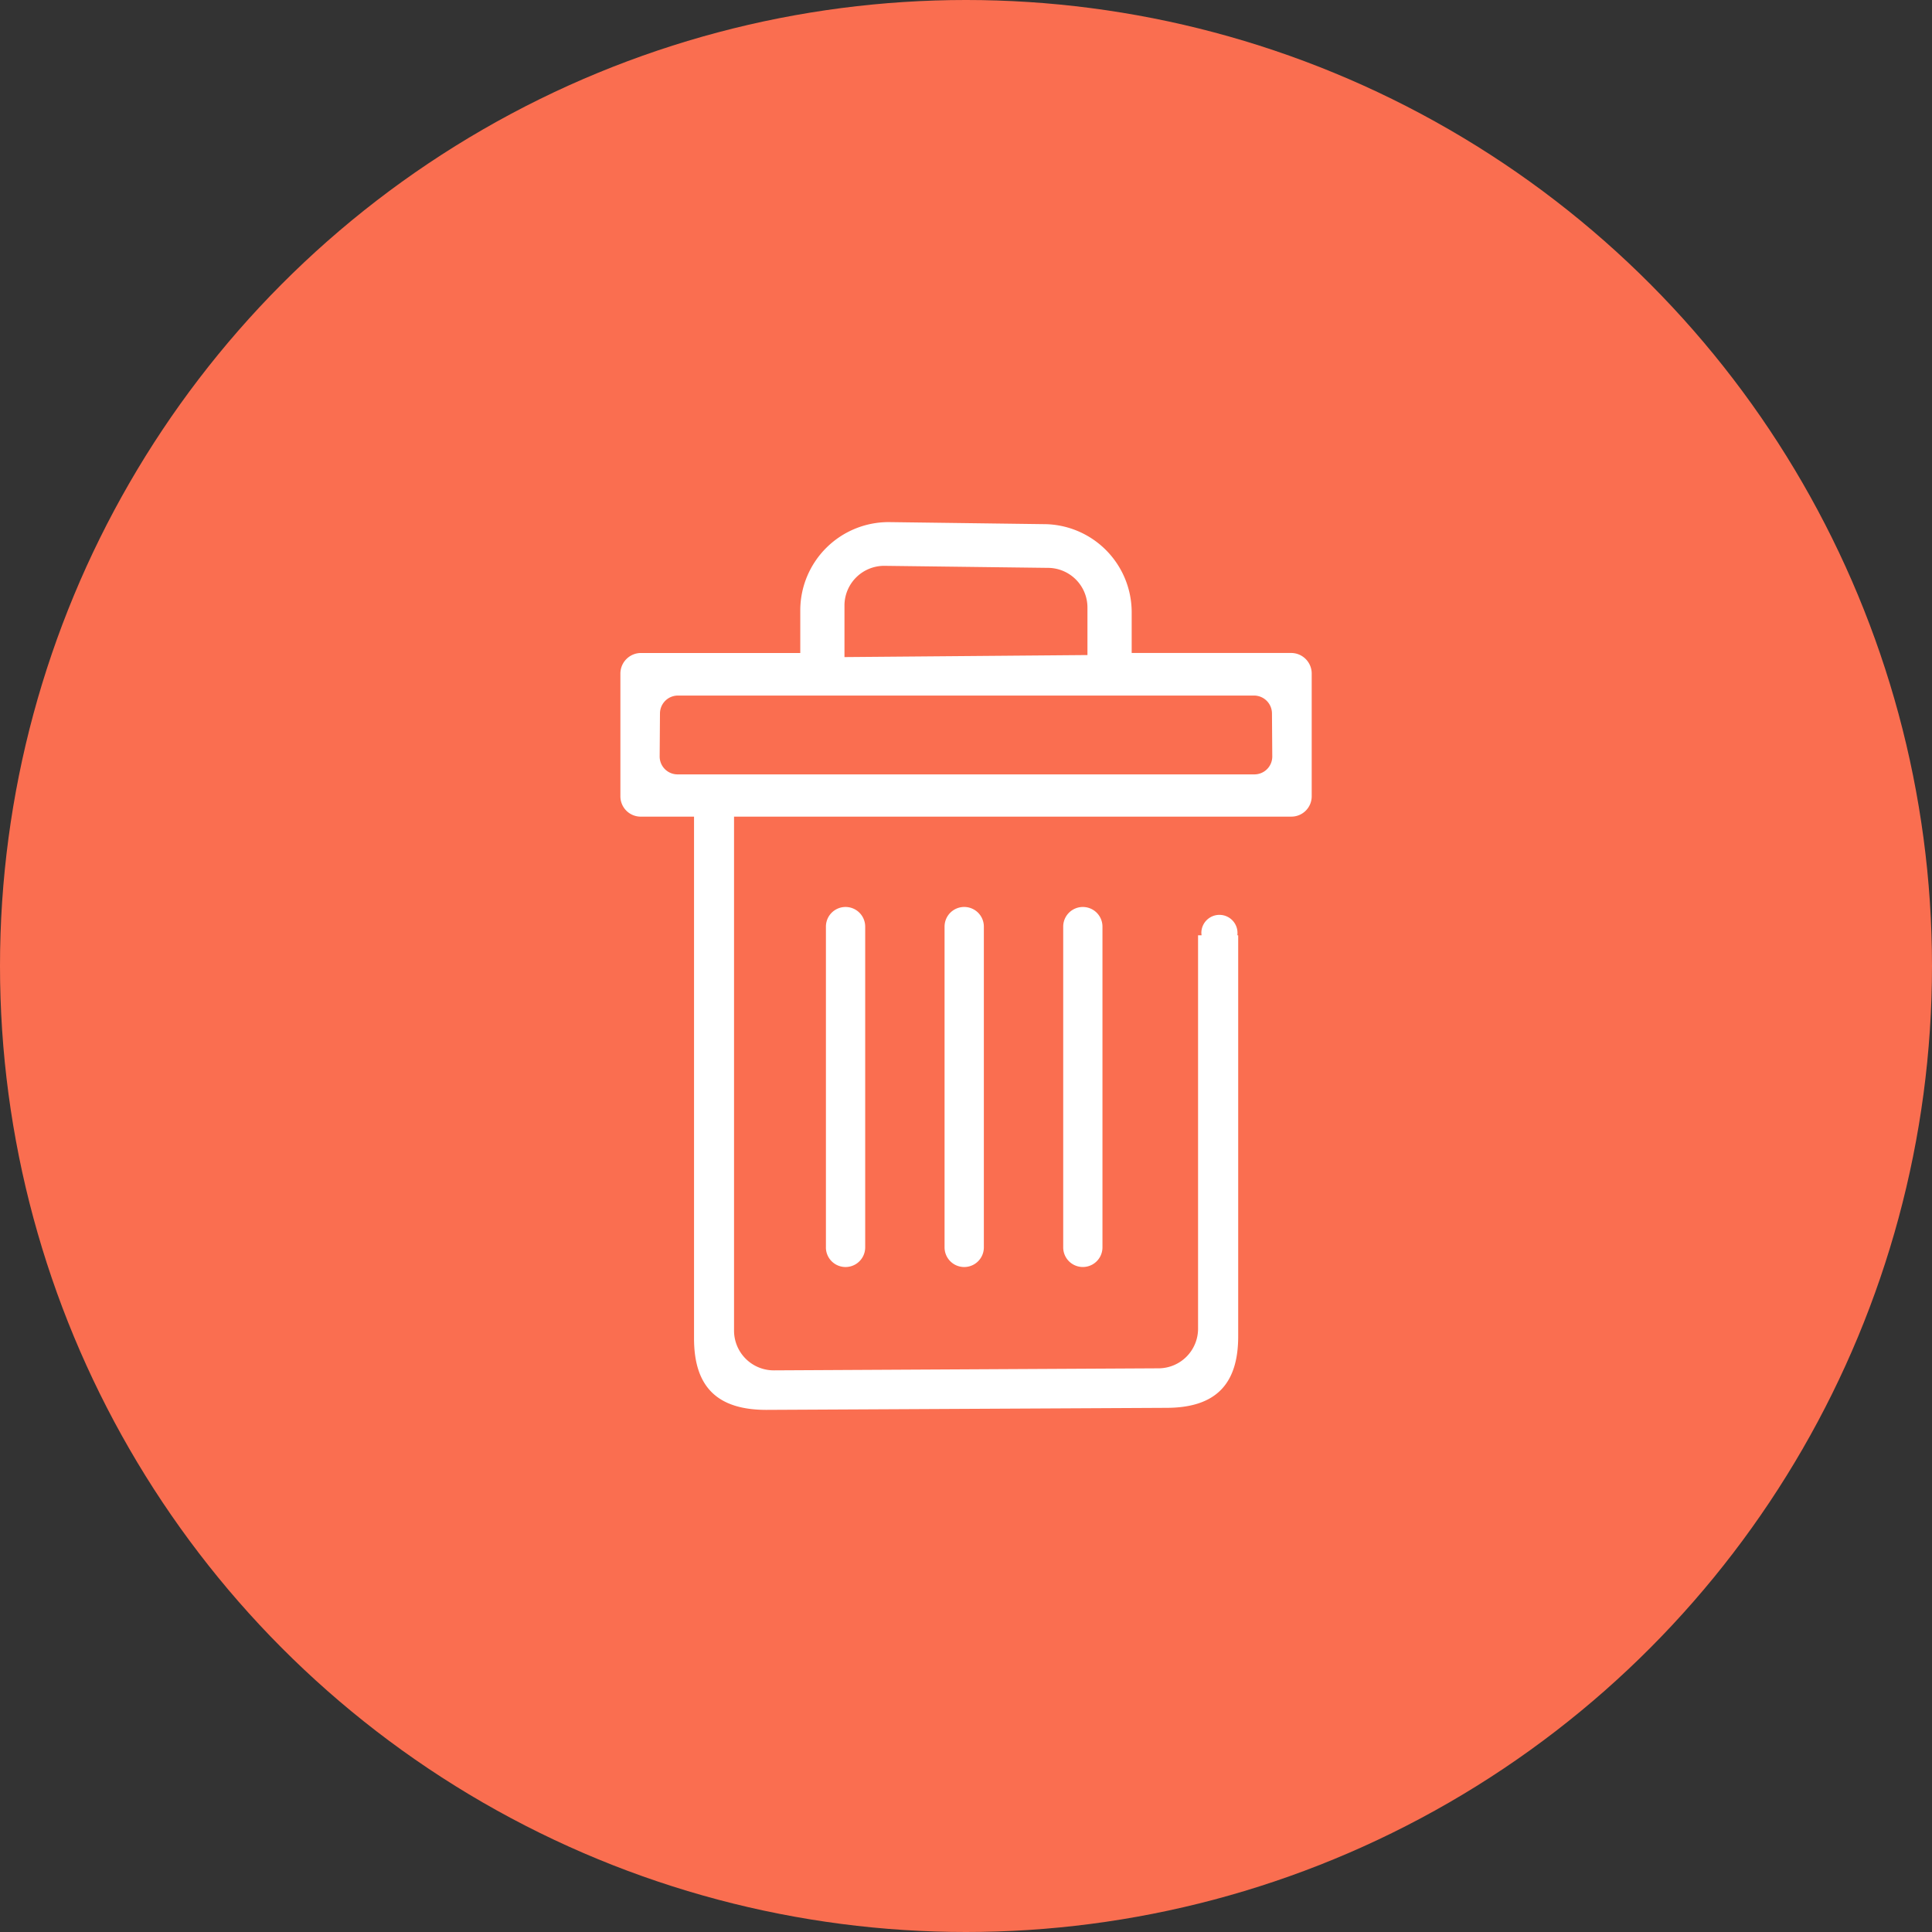 <svg xmlns="http://www.w3.org/2000/svg" width="95" height="95" viewBox="0 0 95 95">
  <rect x="0" y="0" width="95" height="95" fill="#333333" stroke="none"/>
  <g id="Icon_21" transform="translate(33 35)">
    <circle id="circle" cx="47.5" cy="47.5" r="47.5" transform="translate(-33 -35)" fill="#fa6e50"/>
    <path id="Coop_Icon_21" d="M5172.112,1579.676V1563.9a.965.965,0,1,1,1.931,0v15.773a.966.966,0,0,1-1.932,0Zm5.834,0V1563.9a.966.966,0,0,1,1.932,0v15.773a.966.966,0,0,1-1.932,0Zm5.834,0V1563.9a.965.965,0,1,1,1.93,0v15.773a.965.965,0,1,1-1.93,0Zm-20.767-29.23h7.838v-2.111a4.344,4.344,0,0,1,4.364-4.325l7.589.1a4.335,4.335,0,0,1,4.343,4.325v2.01h7.838a1.012,1.012,0,0,1,1.014,1.012v6.029a1,1,0,0,1-1.005,1.006h-27.4v25.285a1.954,1.954,0,0,0,1.963,1.943l18.9-.1a1.949,1.949,0,0,0,1.954-1.942v-19.35h.171c0-.039-.008-.078-.009-.117a.888.888,0,0,1,1.777,0,.786.786,0,0,1-.008.117h.042v19.722c0,2.385-1.14,3.513-3.539,3.513l-19.66.1c-2.409,0-3.558-1.127-3.558-3.513v-25.657h-2.615a1,1,0,0,1-1.006-1.006v-6.029a1.013,1.013,0,0,1,1.014-1.012Zm21.959-2.239a1.95,1.95,0,0,0-1.954-1.947l-8.031-.1a1.954,1.954,0,0,0-1.963,1.948v2.539l11.948-.1Zm-20.157,8.208h28.368a.878.878,0,0,0,.877-.879l-.015-2.116a.883.883,0,0,0-.886-.881h-28.322a.883.883,0,0,0-.885.881l-.015,2.116A.879.879,0,0,0,5164.817,1556.415Z" transform="translate(-5164.5 -1553.337)" fill="#fff" fill-rule="evenodd"/>
  </g>
</svg>
